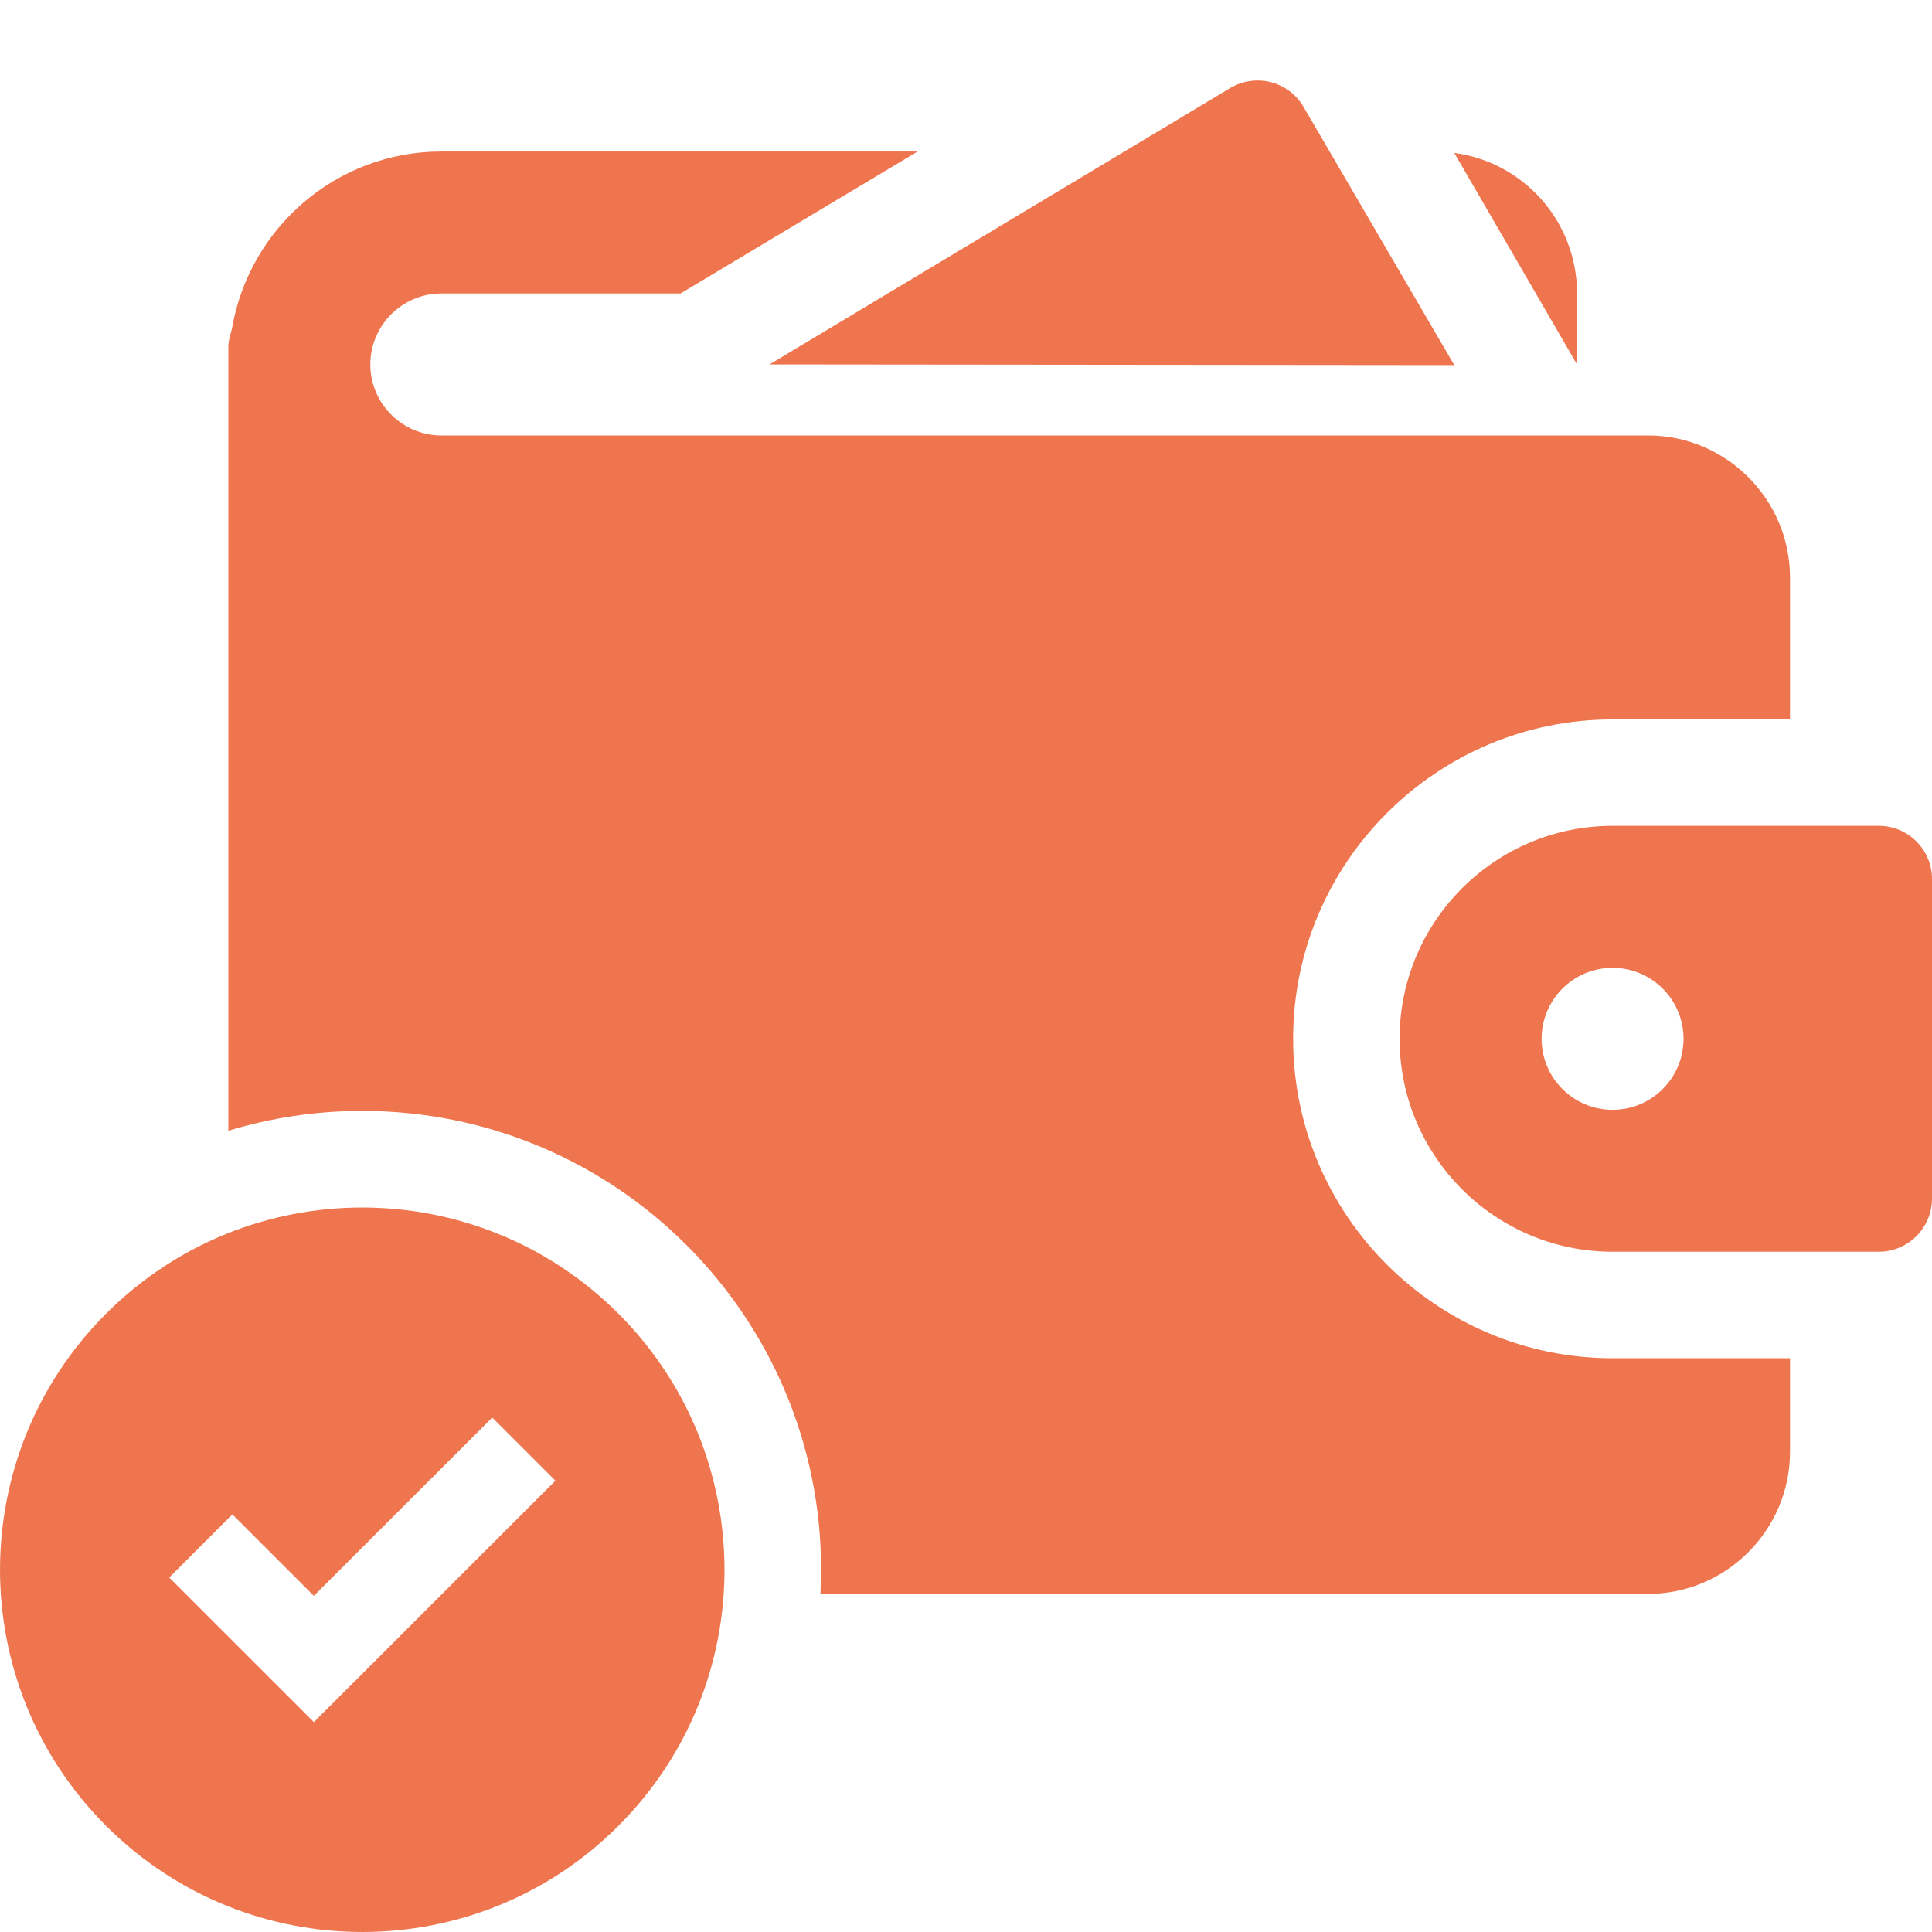 <svg width="40" height="40" viewBox="0 0 40 40" fill="none" xmlns="http://www.w3.org/2000/svg">
<g clip-path="url(#clip0_33_1675)">
<path d="M30.109 7.559L26.989 2.213C26.84 1.959 26.596 1.774 26.311 1.7C26.028 1.63 25.724 1.671 25.471 1.822L15.932 7.545L30.109 7.559Z" fill="#EE754E"/>
<path d="M18.998 3.137L14.09 6.076H9.137C8.328 6.076 7.667 6.738 7.667 7.546C7.667 8.354 8.328 9.016 9.137 9.016H34.121C35.738 9.016 37.06 10.338 37.06 11.955V14.895H33.387C29.742 14.895 26.773 17.863 26.773 21.508C26.773 25.153 29.742 28.121 33.387 28.121H37.06V30.061C37.06 31.677 35.738 33 34.121 33H16.986C16.995 32.834 17 32.668 17 32.5C17 27.253 12.747 23 7.5 23C6.536 23 5.605 23.144 4.728 23.411V7.179C4.728 7.046 4.771 6.928 4.801 6.811C5.154 4.724 6.962 3.137 9.137 3.137H18.998ZM30.109 3.166C31.549 3.357 32.651 4.592 32.651 6.076V7.546L30.109 3.166Z" fill="#EE754E"/>
<path d="M38.898 17.098H33.386C30.956 17.098 28.977 19.076 28.977 21.507C28.977 23.938 30.956 25.916 33.386 25.916H38.898C39.506 25.916 40 25.422 40 24.814V18.2C40 17.592 39.506 17.098 38.898 17.098ZM33.386 22.977C32.575 22.977 31.917 22.319 31.917 21.507C31.917 20.696 32.575 20.038 33.386 20.038C34.198 20.038 34.856 20.696 34.856 21.507C34.856 22.319 34.198 22.977 33.386 22.977Z" fill="#EE754E"/>
<path d="M12.803 37.803C15.732 34.874 15.732 30.126 12.803 27.197C9.874 24.268 5.126 24.268 2.197 27.197C-0.732 30.126 -0.732 34.874 2.197 37.803C5.126 40.732 9.877 40.732 12.803 37.803ZM4.811 31.354L6.498 33.04L10.192 29.349L11.499 30.656L7.808 34.347L6.498 35.654L5.191 34.347L3.504 32.661L4.811 31.354Z" fill="#EE754E"/>
</g>
<defs>
<clipPath id="clip0_33_1675">
<rect width="40" height="40" fill="white"/>
</clipPath>
</defs>
</svg>
